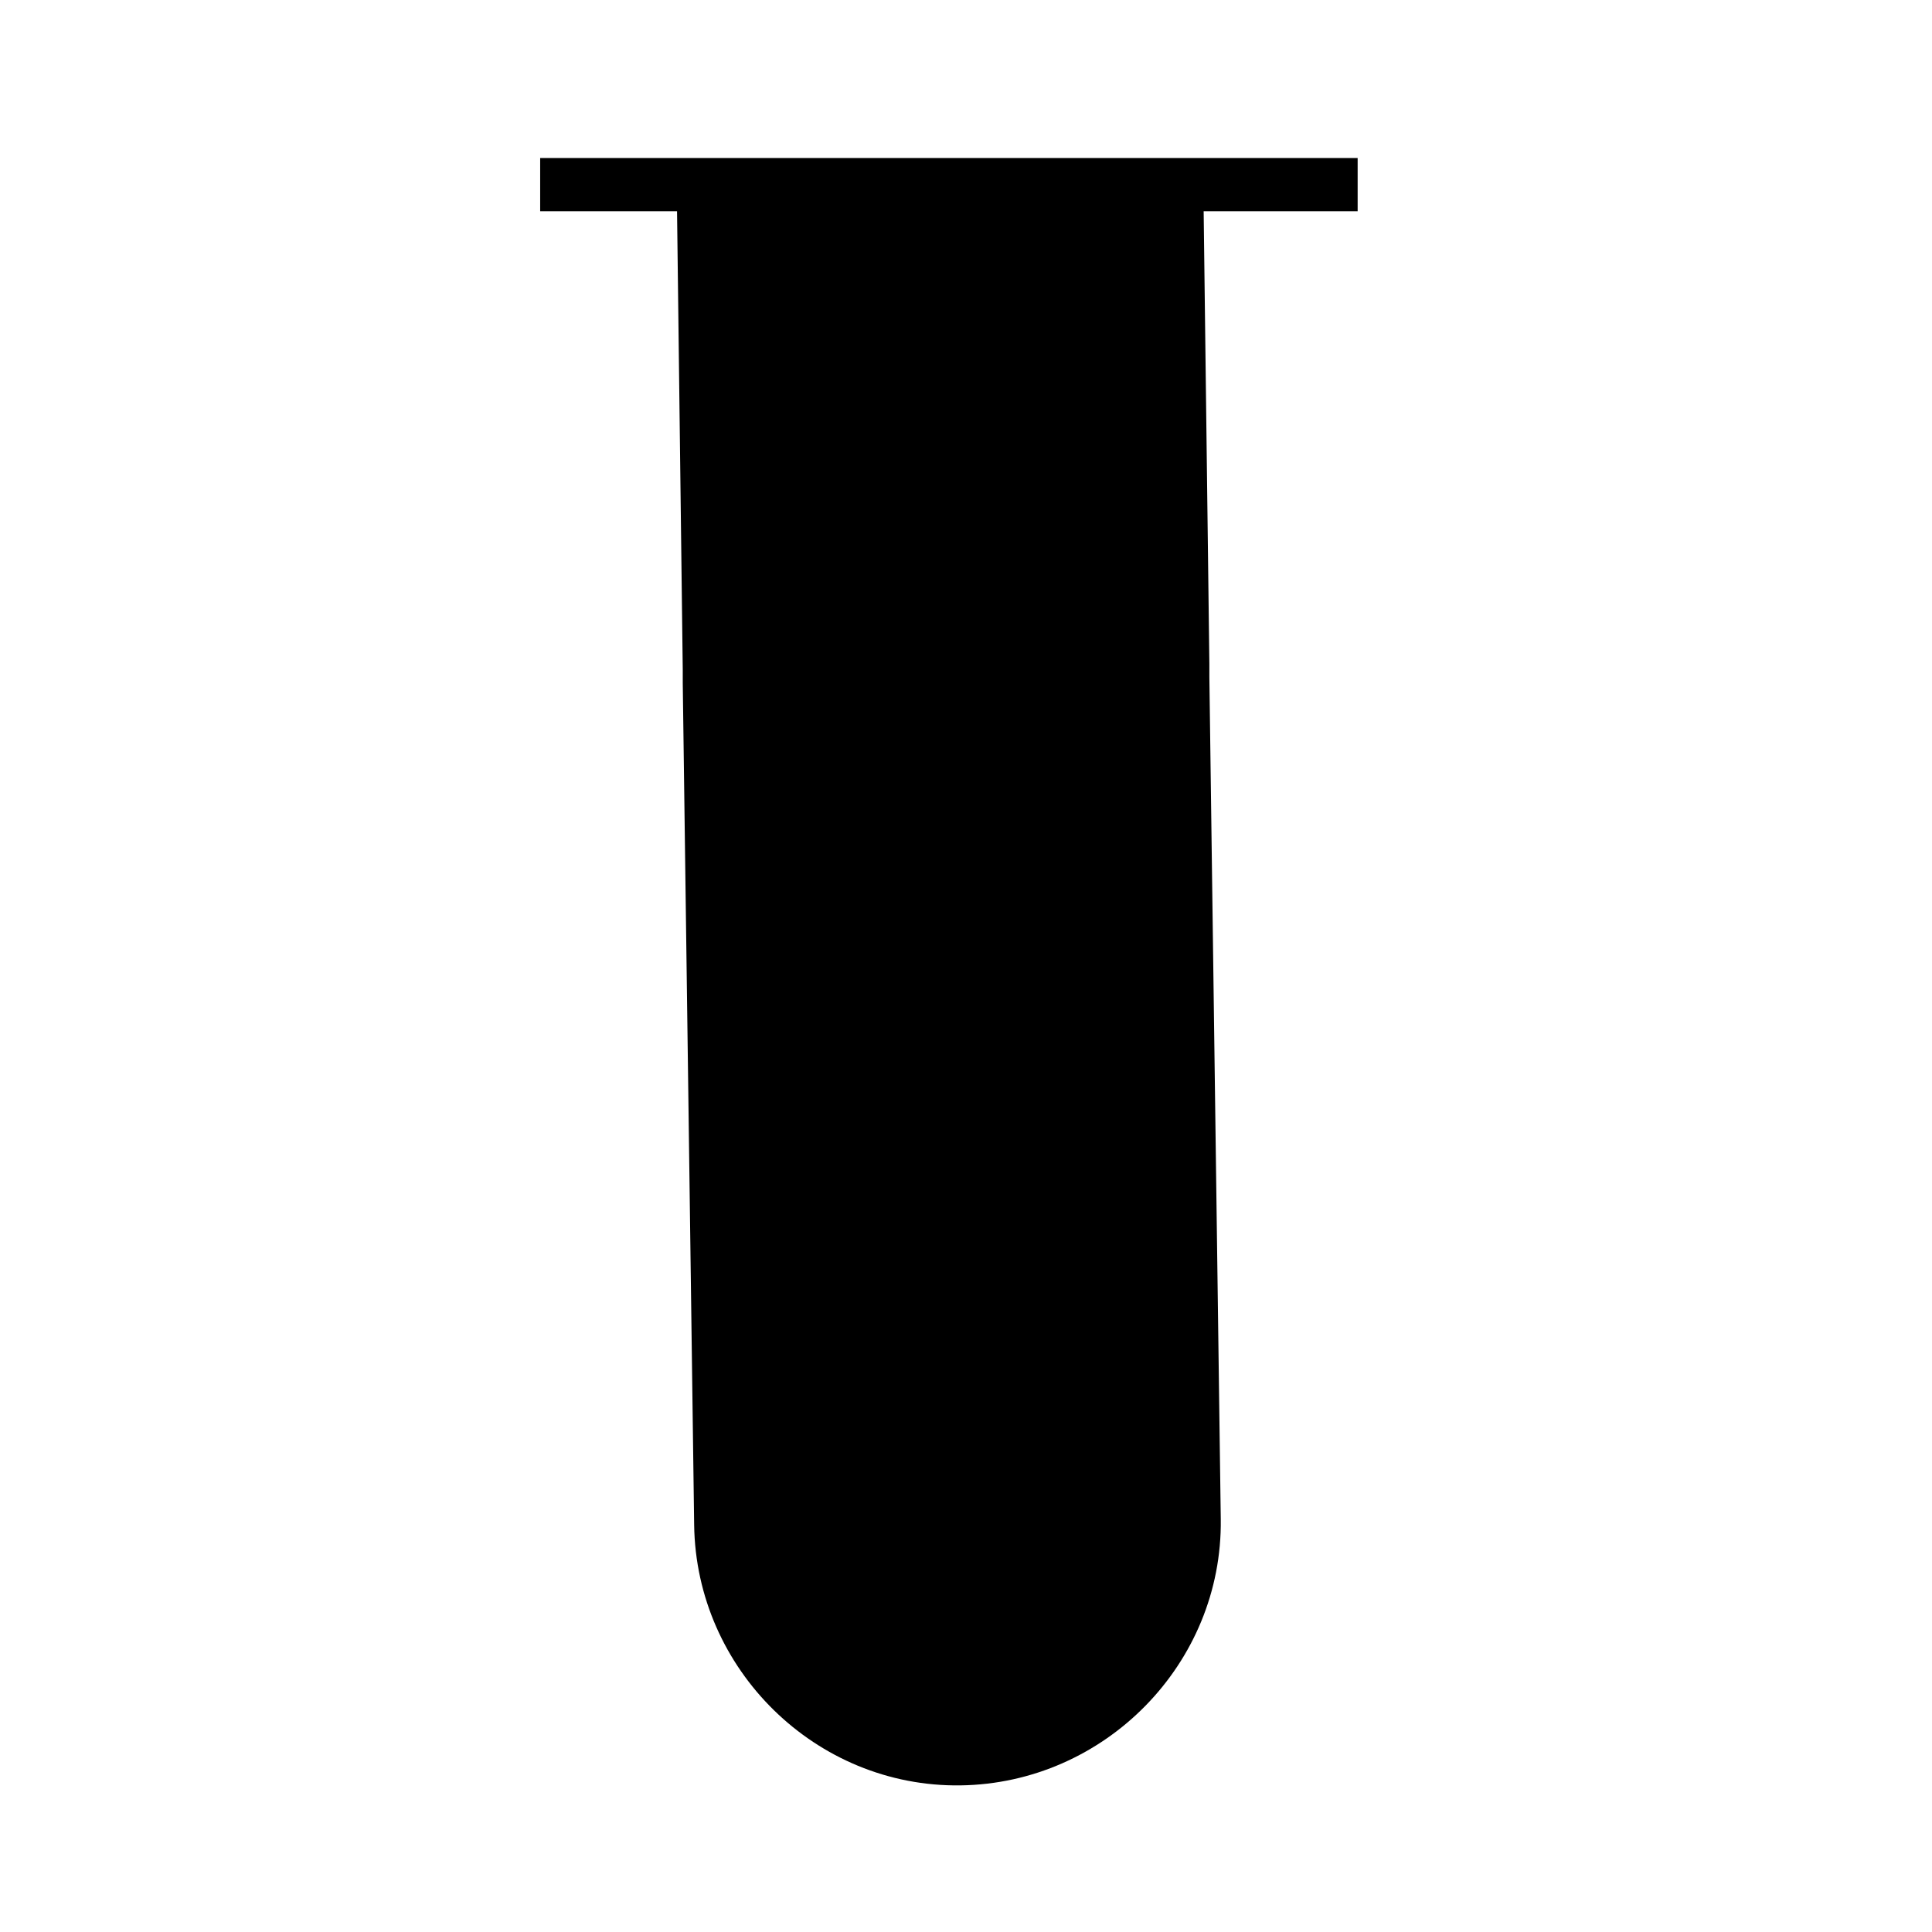 <?xml version="1.0" encoding="UTF-8"?>
<!-- Uploaded to: ICON Repo, www.svgrepo.com, Generator: ICON Repo Mixer Tools -->
<svg fill="#000000" width="800px" height="800px" version="1.1" viewBox="144 144 512 512" xmlns="http://www.w3.org/2000/svg">
 <path d="m503.79 185.88h-216.64v14.105h36.273l1.512 121.42v3.527l3.023 223.19c0.504 38.289 32.242 69.527 70.535 69.023 38.289-0.504 69.527-32.242 69.023-70.535l-3.023-223.19v-3.527l-1.512-119.91h40.809z"/>
</svg>